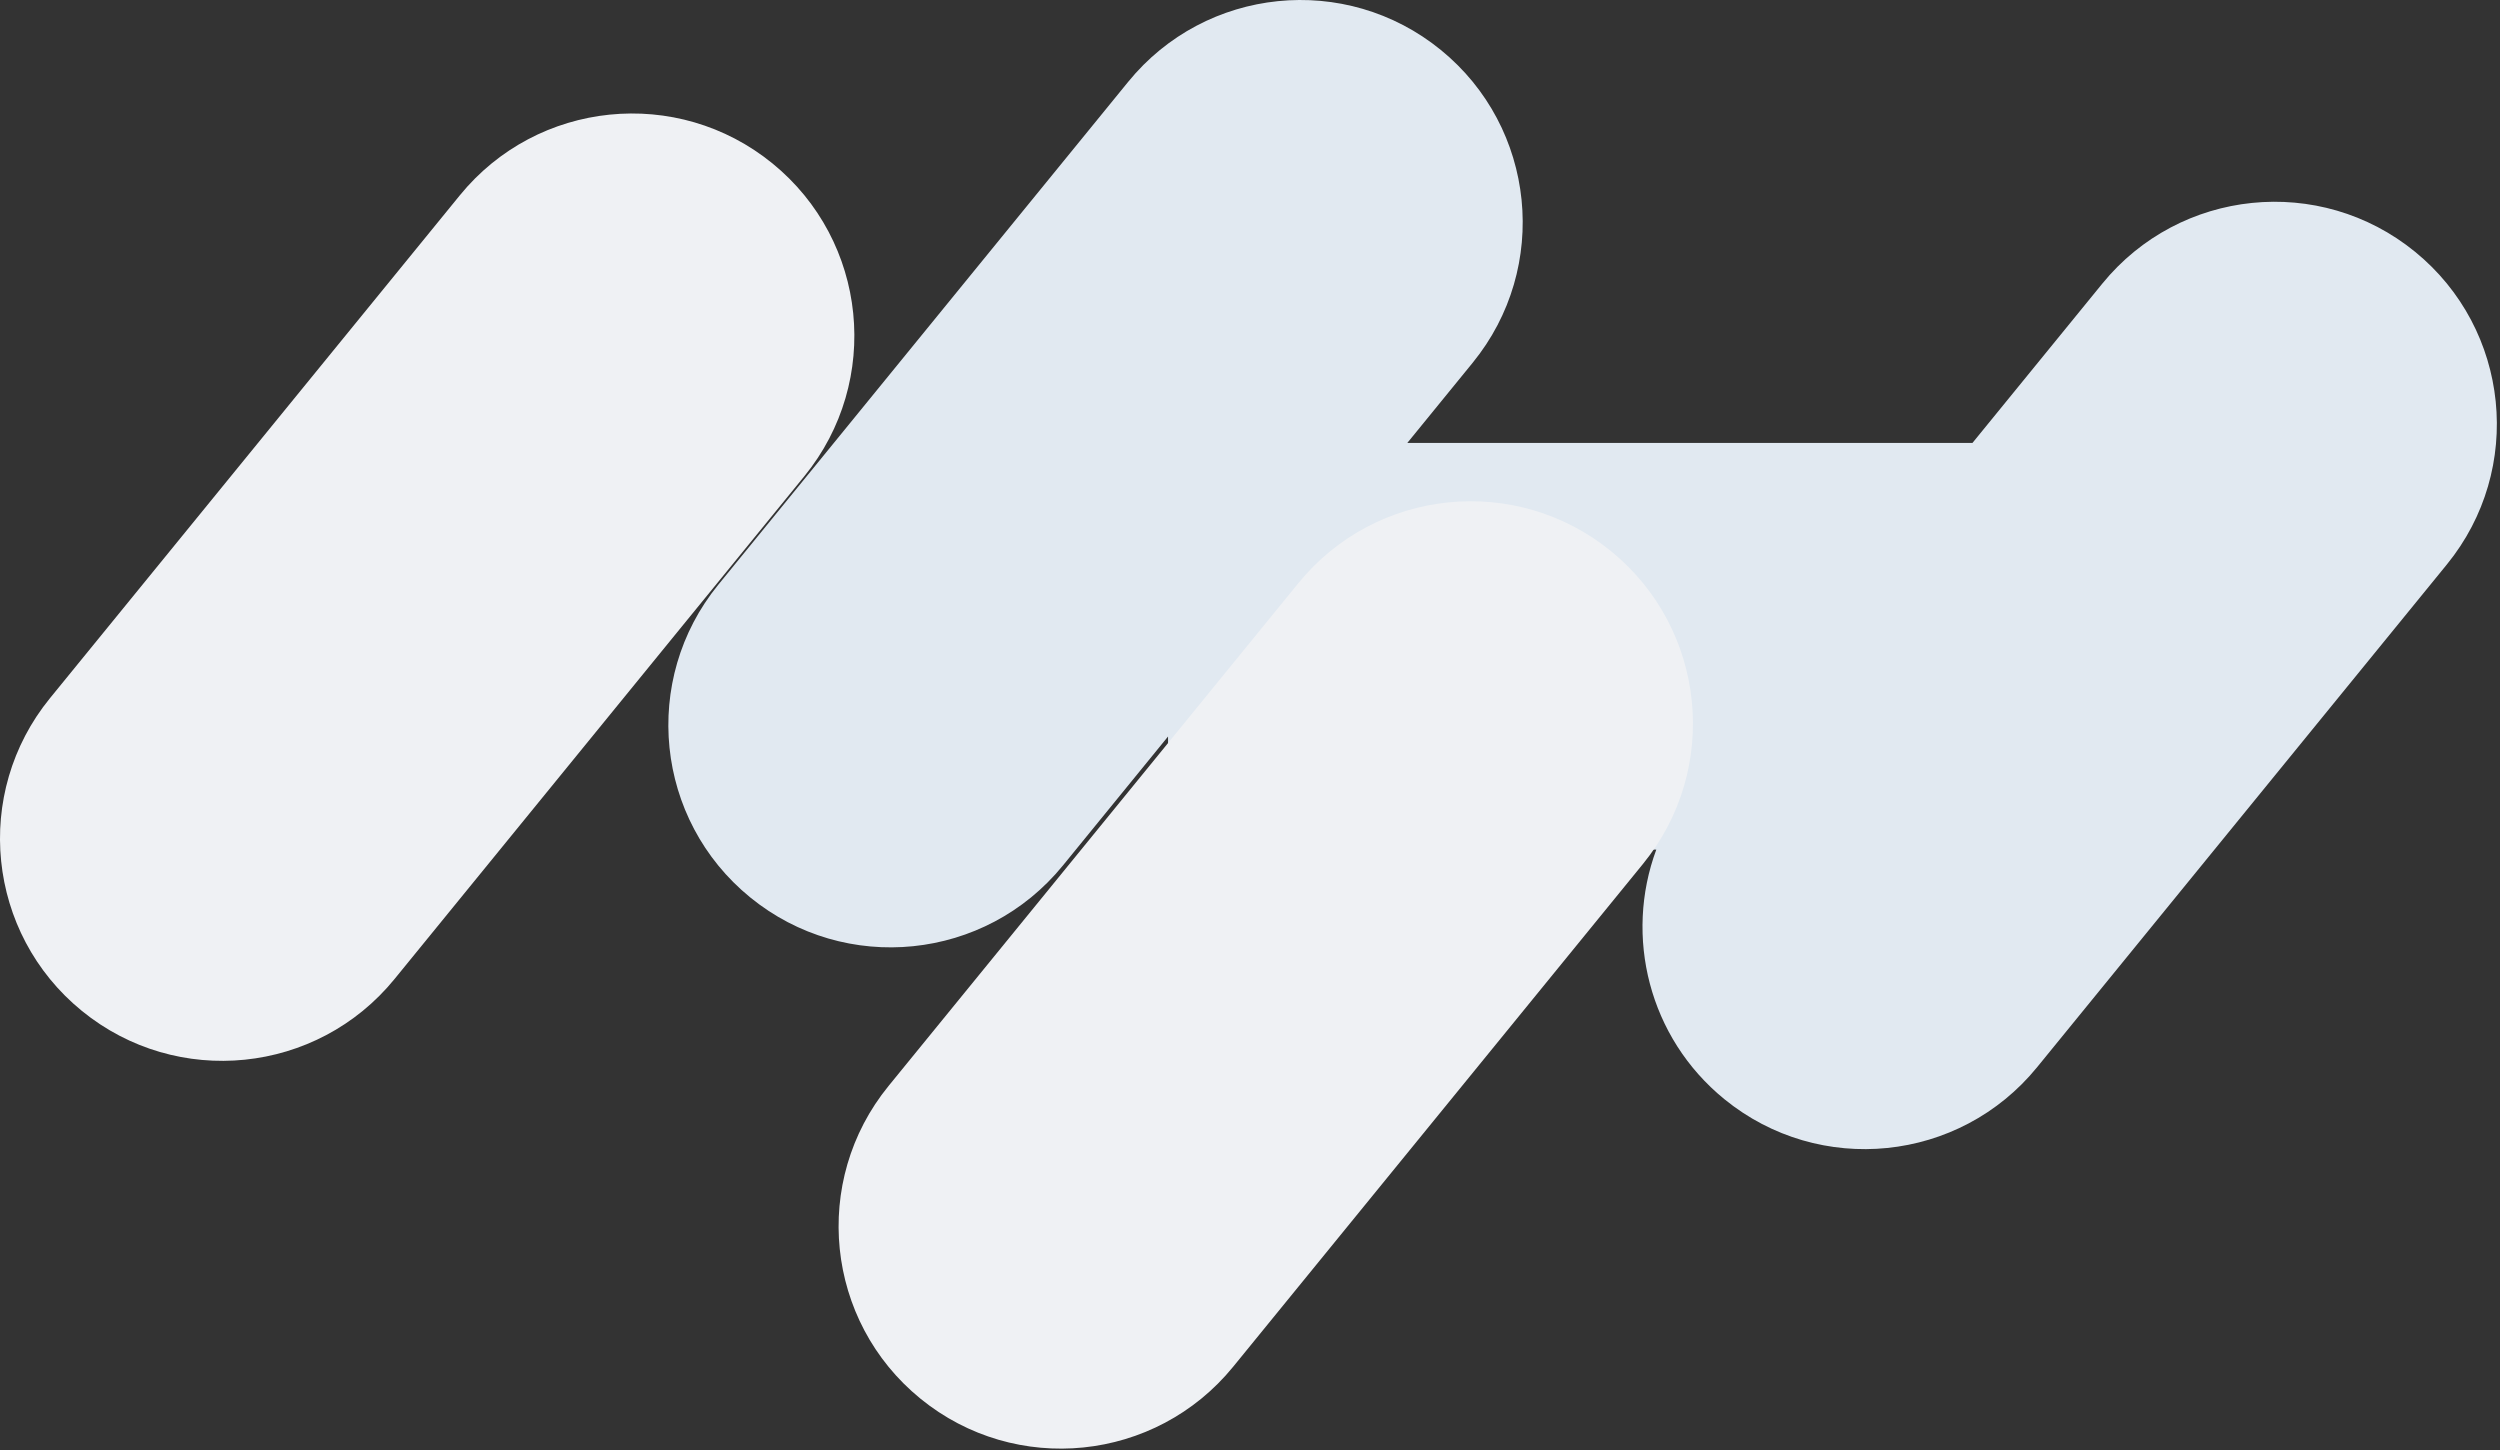 <svg width="793" height="460" viewBox="0 0 793 460" fill="none" xmlns="http://www.w3.org/2000/svg">
<rect x="0" y="0" width="793" height="460" fill="#333333" stroke="none"/>
<path fill-rule="evenodd" clip-rule="evenodd" d="M457.043 15.854C487.224 40.453 491.749 84.862 467.15 115.043L446.399 140.502H625.661L666.854 89.962C691.453 59.781 735.862 55.255 766.043 79.854C796.224 104.453 800.749 148.862 776.15 179.043L646.15 338.543C621.551 368.724 577.143 373.249 546.962 348.65C522.961 329.089 515.185 297.001 525.376 269.502H370.502V233.622L337.15 274.543C312.551 304.724 268.143 309.249 237.962 284.65C207.78 260.051 203.255 215.643 227.854 185.462L357.854 25.962C382.453 -4.22 426.862 -8.745 457.043 15.854Z" fill="#E1E9F1"/>
<path fill-rule="evenodd" clip-rule="evenodd" d="M245.043 51.854C275.224 76.453 279.749 120.862 255.15 151.043L125.15 310.543C100.551 340.724 56.143 345.249 25.962 320.65C-4.22 296.051 -8.745 251.643 15.854 221.462L145.854 61.962C170.453 31.78 214.862 27.255 245.043 51.854Z" fill="#EFF1F4"/>
<path fill-rule="evenodd" clip-rule="evenodd" d="M511.043 174.854C541.224 199.453 545.749 243.862 521.15 274.043L391.15 433.543C366.551 463.724 322.143 468.249 291.962 443.65C261.78 419.051 257.255 374.643 281.854 344.462L411.854 184.962C436.453 154.78 480.862 150.255 511.043 174.854Z" fill="#EFF1F4"/>
</svg>

